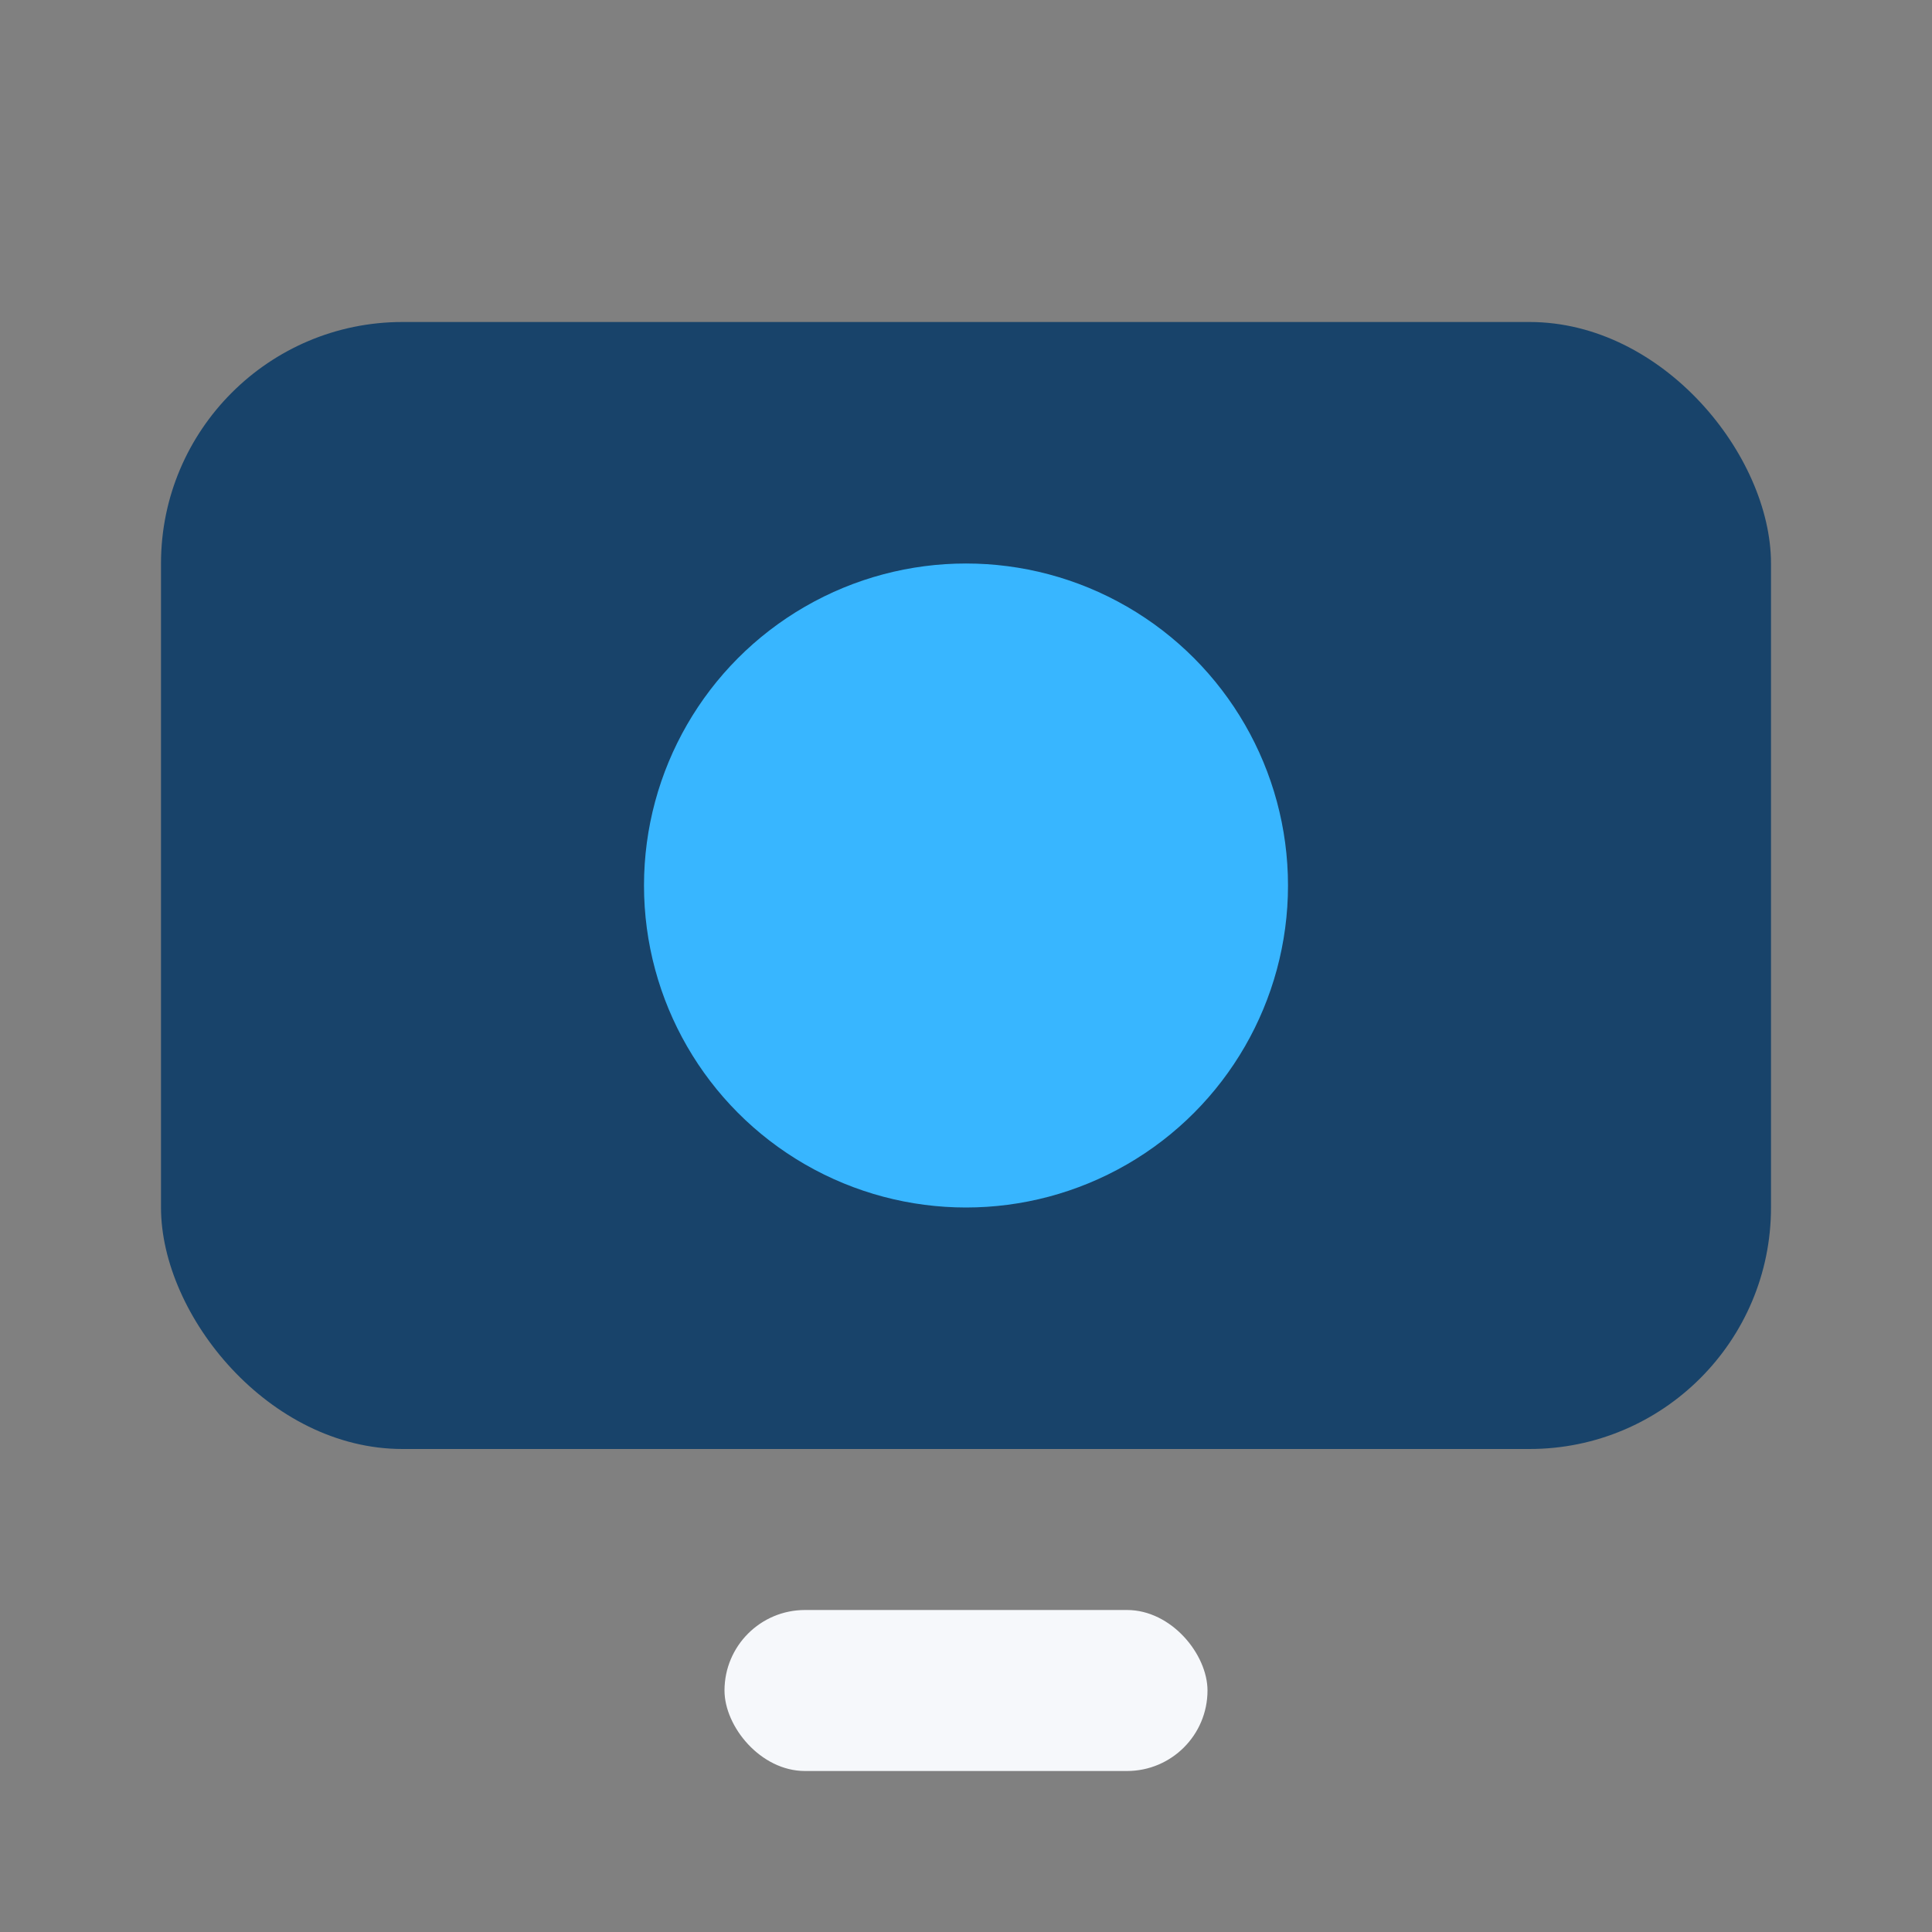 <?xml version="1.0" encoding="UTF-8"?>
<svg xmlns="http://www.w3.org/2000/svg" width="24" height="24" viewBox="0 0 24 24"><rect x="0" y="0" width="24" height="24" fill="#808080" stroke="none"/><rect x="2" y="4" width="20" height="14" rx="3" fill="#18436A"/><circle cx="12" cy="11" r="4" fill="#38B6FF"/><rect x="9" y="20" width="6" height="2" rx="1" fill="#F6F8FB"/></svg>